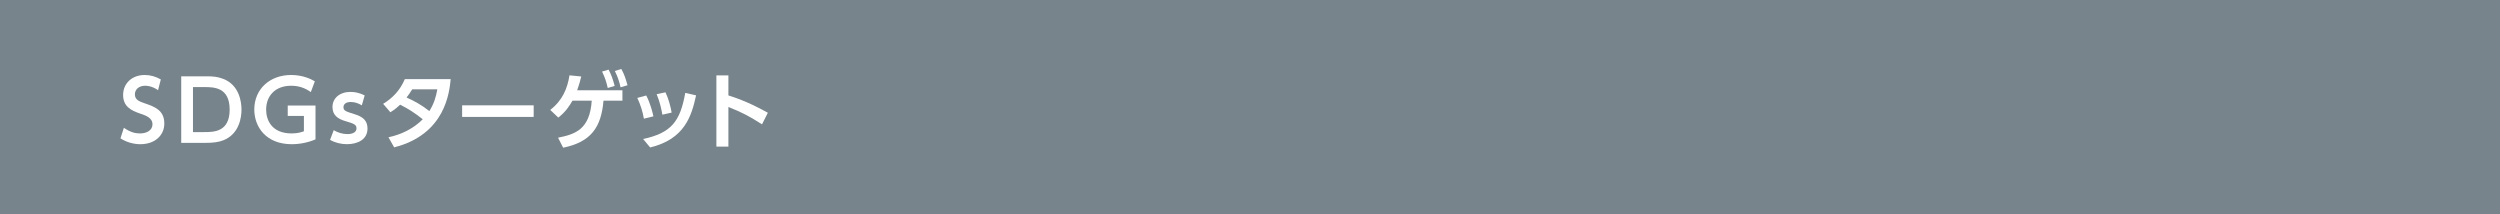 <?xml version="1.0" encoding="utf-8"?>
<!-- Generator: Adobe Illustrator 26.5.3, SVG Export Plug-In . SVG Version: 6.00 Build 0)  -->
<svg version="1.1" id="レイヤー_1" xmlns="http://www.w3.org/2000/svg" xmlns:xlink="http://www.w3.org/1999/xlink" x="0px"
	 y="0px" width="420px" height="36px" viewBox="0 0 420 36" style="enable-background:new 0 0 420 36;" xml:space="preserve">
<style type="text/css">
	.st0{fill:#78848B;}
	.st1{fill:#FFFFFF;}
</style>
<rect class="st0" width="420" height="36"/>
<g>
	<g>
		<path class="st1" d="M26.556,15.147c-1.093-0.742-1.947-0.742-2.186-0.742c-1.036,0-1.709,0.63-1.709,1.442
			c0,0.938,0.757,1.204,1.667,1.513c1.611,0.561,3.278,1.135,3.278,3.39c0,1.989-1.583,3.474-4.007,3.474
			c-1.19,0-2.353-0.336-3.361-0.98l0.574-1.778c1.064,0.756,1.961,0.952,2.689,0.952c1.148,0,2.115-0.532,2.115-1.526
			c0-1.106-1.121-1.485-2.018-1.793c-1.639-0.547-2.913-1.247-2.913-3.152c0-1.904,1.457-3.348,3.628-3.348
			c0.98,0,1.849,0.267,2.703,0.742L26.556,15.147z"/>
		<path class="st1" d="M30.445,12.821h4.216c1.219,0,1.863,0.069,2.815,0.42c2.731,1.022,3.096,3.895,3.096,5.169
			c0,1.204-0.308,4.09-3.081,5.169c-0.799,0.308-1.695,0.42-2.942,0.42h-4.104V12.821z M32.42,22.193h1.821
			c1.667,0,4.342,0,4.342-3.782s-2.689-3.782-4.286-3.782H32.42V22.193z"/>
		<path class="st1" d="M52.219,15.469c-1.008-0.715-2.045-1.064-3.306-1.064c-2.745,0-4.202,1.778-4.202,4.006
			c0,1.723,0.896,4.006,4.301,4.006c1.064,0,1.681-0.238,2.045-0.364v-2.577h-2.718v-1.751h4.665v5.688
			c-1.275,0.546-2.634,0.812-4.007,0.812c-4.271,0-6.275-2.871-6.275-5.826c0-3.433,2.605-5.8,6.191-5.8
			c2.073,0,3.446,0.757,3.979,1.064L52.219,15.469z"/>
		<path class="st1" d="M60.787,17.695c-0.561-0.336-1.177-0.56-1.863-0.56c-0.798,0-1.219,0.364-1.219,0.854
			c0,0.588,0.295,0.714,1.892,1.204c1.429,0.435,2.144,1.121,2.144,2.396c0,1.877-1.695,2.633-3.46,2.633
			c-0.995,0-2.018-0.252-2.83-0.728l0.616-1.625c0.645,0.392,1.457,0.658,2.298,0.658c1.064,0,1.526-0.435,1.526-0.952
			c0-0.645-0.42-0.799-1.877-1.233c-1.289-0.378-2.157-1.008-2.157-2.367c0-1.484,1.219-2.535,3.025-2.535
			c0.869,0,1.611,0.21,2.382,0.588L60.787,17.695z"/>
		<path class="st1" d="M64.367,17.444c1.485-0.896,2.802-2.171,3.643-4.146h7.704c-0.21,2.172-0.883,9.273-9.497,11.459
			l-0.953-1.695c2.172-0.462,4.203-1.457,5.758-3.025c-1.387-1.093-2.312-1.695-3.796-2.451c-0.379,0.363-0.812,0.756-1.64,1.274
			L64.367,17.444z M69.256,15.006c-0.462,0.743-0.686,1.022-0.952,1.373c1.358,0.616,2.535,1.261,3.824,2.283
			c0.771-1.205,1.12-2.381,1.345-3.656H69.256z"/>
		<path class="st1" d="M89.657,17.695v1.947H77.639v-1.947H89.657z"/>
		<path class="st1" d="M93.754,23.131c2.885-0.574,5.337-1.373,5.658-6.22h-3.235c-0.574,0.994-1.177,1.891-2.381,2.844
			l-1.359-1.289c2.073-1.597,2.899-3.642,3.236-5.812l1.975,0.195c-0.126,0.505-0.308,1.275-0.687,2.312h7.606v1.751h-3.18
			c-0.378,4.412-2.031,6.934-6.779,7.9L93.754,23.131z M102.242,11.7c0.477,0.883,0.714,1.597,1.022,2.731l-1.163,0.351
			c-0.252-1.121-0.476-1.765-0.952-2.76L102.242,11.7z M104.385,11.588c0.505,0.925,0.715,1.583,1.037,2.731l-1.163,0.351
			c-0.252-1.093-0.49-1.779-0.966-2.745L104.385,11.588z"/>
		<path class="st1" d="M108.174,19.937c-0.21-1.204-0.574-2.353-1.106-3.487l1.499-0.406c0.7,1.316,1.064,2.857,1.204,3.502
			L108.174,19.937z M108.048,23.355c4.679-1.022,6.22-2.886,7.074-7.746l1.82,0.406c-0.756,3.488-1.933,7.368-7.718,8.755
			L108.048,23.355z M111.283,19.265c-0.168-0.883-0.406-2.115-0.966-3.446l1.484-0.308c0.504,1.036,0.883,2.479,1.037,3.403
			L111.283,19.265z"/>
		<path class="st1" d="M128.018,20.89c-2.018-1.303-3.39-2.031-5.646-2.914v6.653h-2.017V12.667h2.017v3.361
			c3.152,0.995,5.394,2.241,6.626,2.914L128.018,20.89z"/>
	</g>
</g>
</svg>
